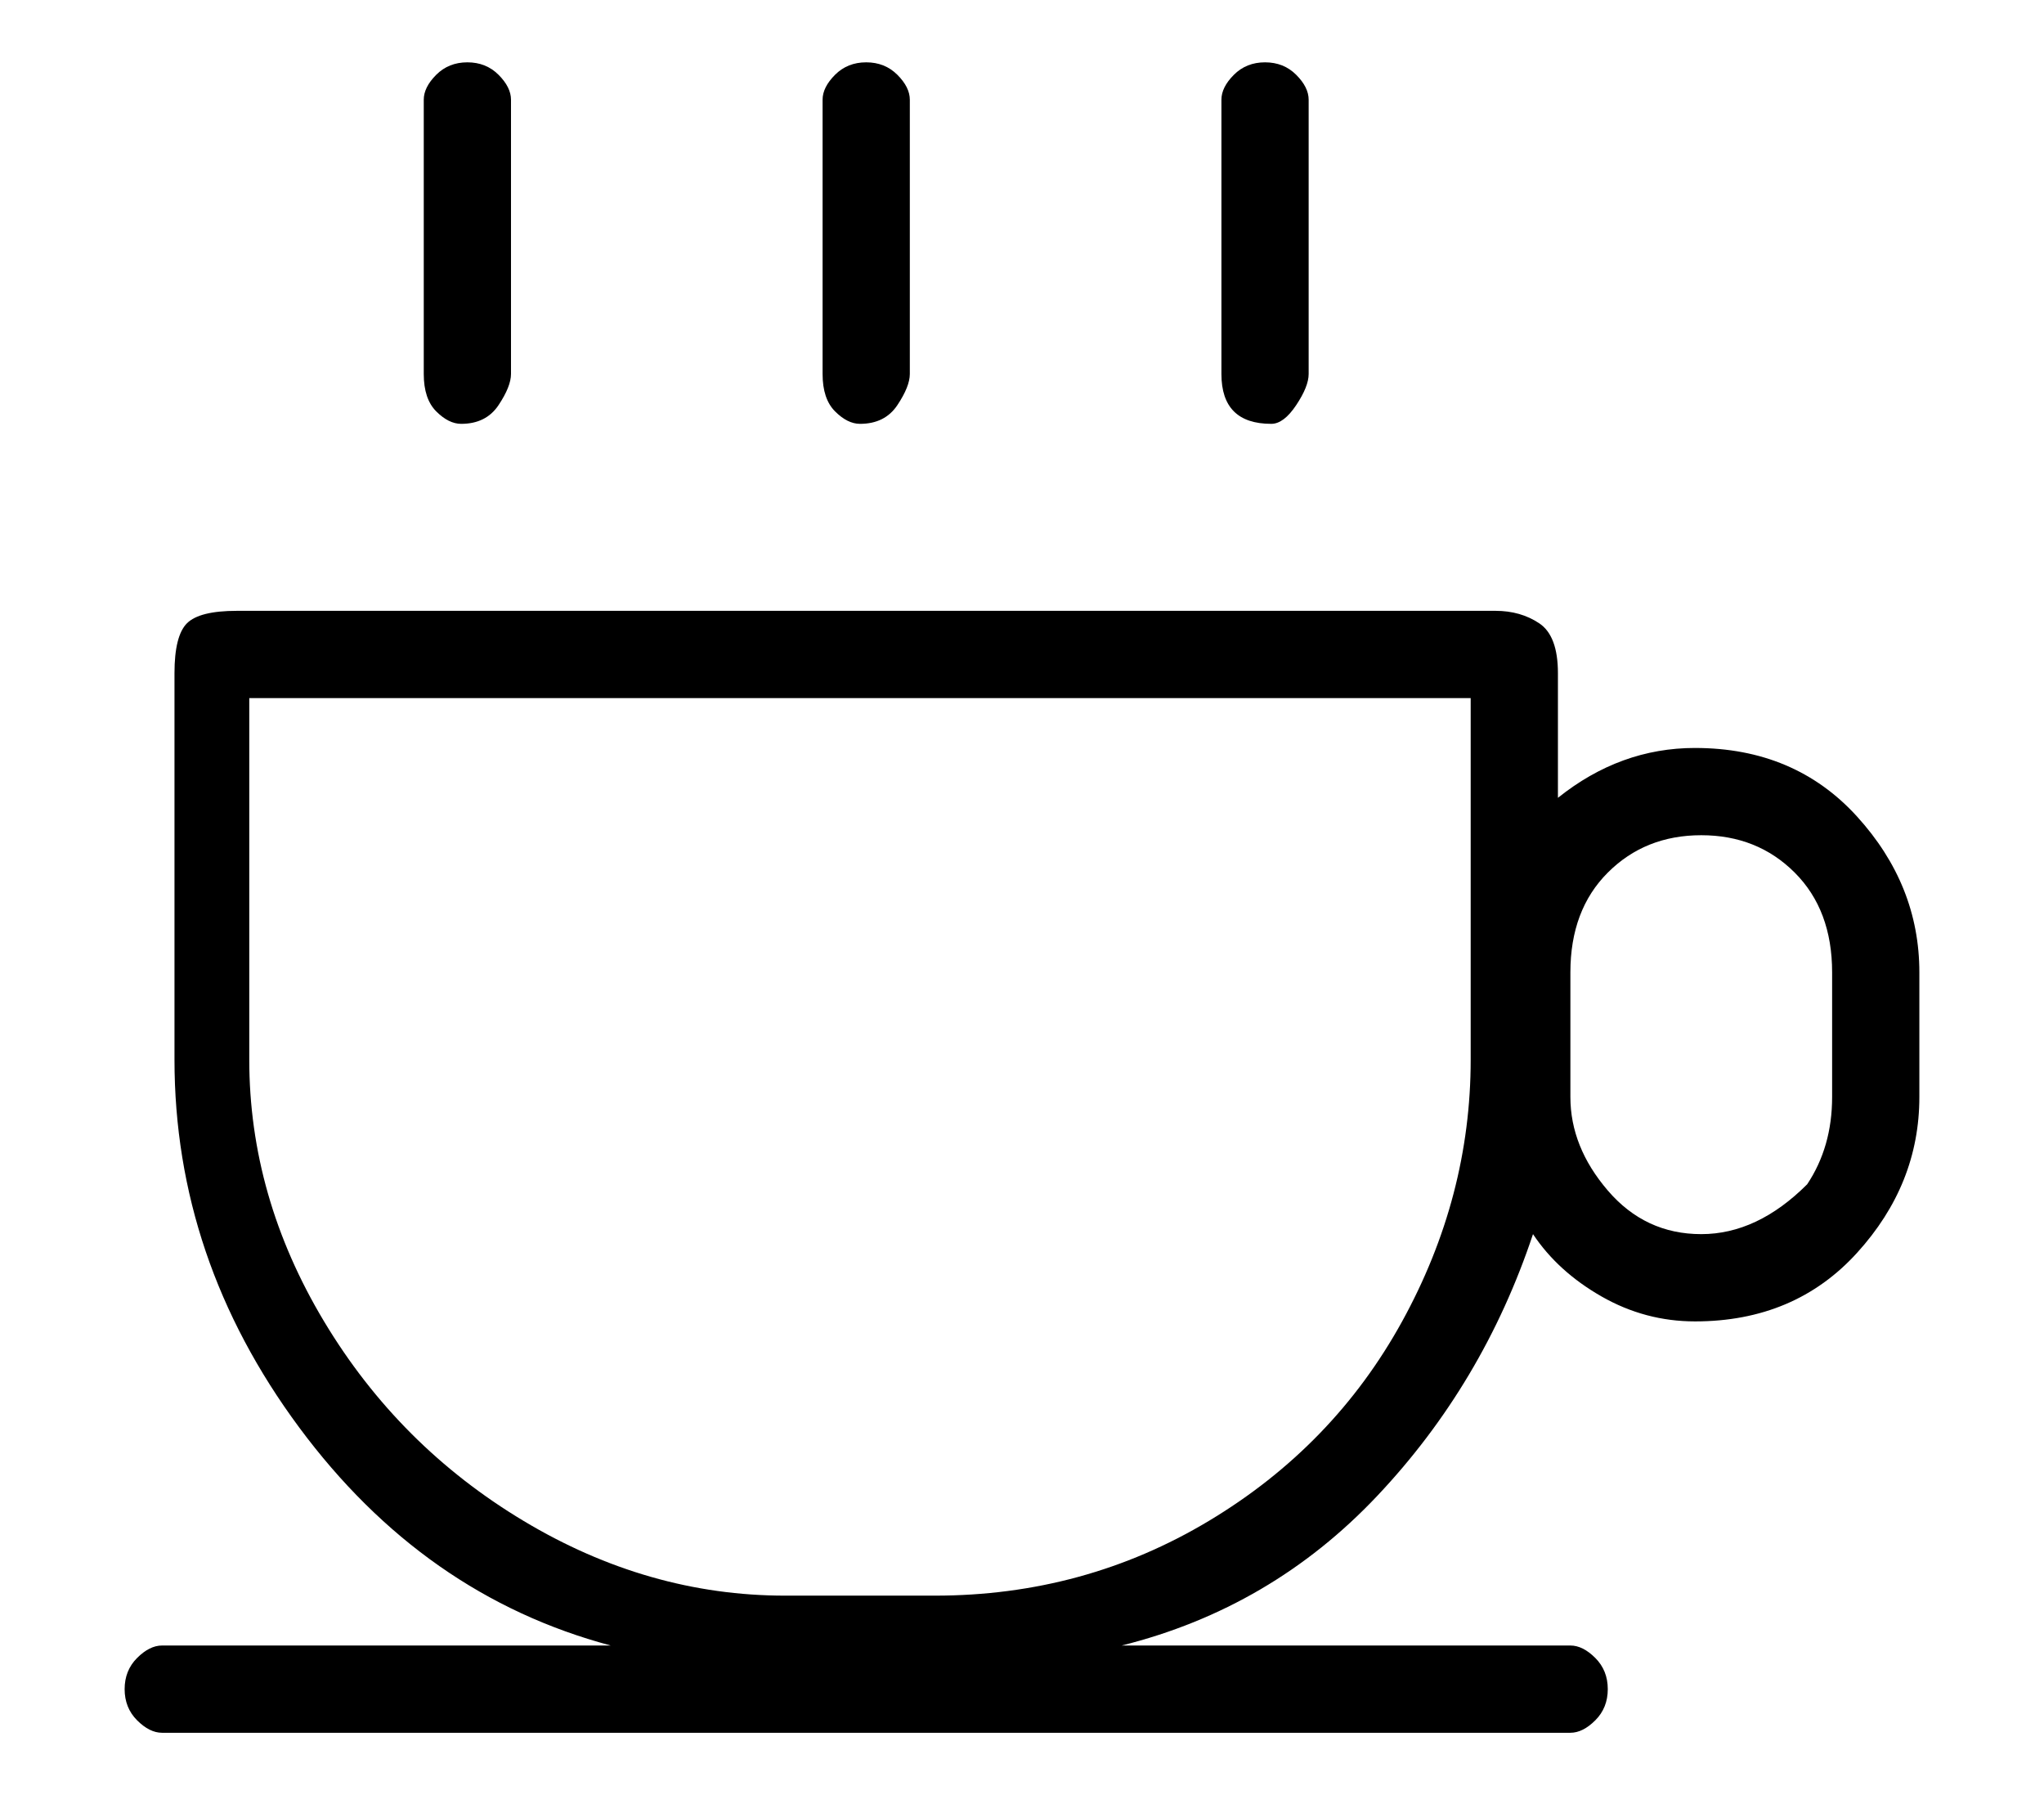 <?xml version="1.0" standalone="no"?>
<!DOCTYPE svg PUBLIC "-//W3C//DTD SVG 1.1//EN" "http://www.w3.org/Graphics/SVG/1.1/DTD/svg11.dtd" >
<svg xmlns="http://www.w3.org/2000/svg" xmlns:xlink="http://www.w3.org/1999/xlink" version="1.1" viewBox="-10 0 164 144">
   <path fill="currentColor"
d="M126 60q-6 0 -11 4v-10q0 -3 -1.5 -4t-3.5 -1h-101q-3 0 -4 1t-1 4v31q0 16 10 29.5t25 17.5h-36q-1 0 -2 1t-1 2.5t1 2.5t2 1h113q1 0 2 -1t1 -2.5t-1 -2.5t-2 -1h-36q12 -3 20.5 -12t12.5 -21q2 3 5.5 5t7.5 2q8 0 13 -5.5t5 -12.5v-10q0 -7 -5 -12.5t-13 -5.5zM108 85
q0 11 -5.5 21t-15.5 16t-22 6h-12q-11 0 -21 -6t-16 -16t-6 -21v-29h98v29zM135 95q-4 4 -8.5 4t-7.5 -3.5t-3 -7.5v-10q0 -5 3 -8t7.5 -3t7.5 3t3 8v10q0 4 -2 7zM27 34q2 0 3 -1.5t1 -2.5v-22q0 -1 -1 -2t-2.5 -1t-2.5 1t-1 2v22q0 2 1 3t2 1zM59 34q2 0 3 -1.5t1 -2.5
v-22q0 -1 -1 -2t-2.5 -1t-2.5 1t-1 2v22q0 2 1 3t2 1zM92 34q1 0 2 -1.5t1 -2.5v-22q0 -1 -1 -2t-2.5 -1t-2.5 1t-1 2v22q0 2 1 3t3 1z" />
</svg>
